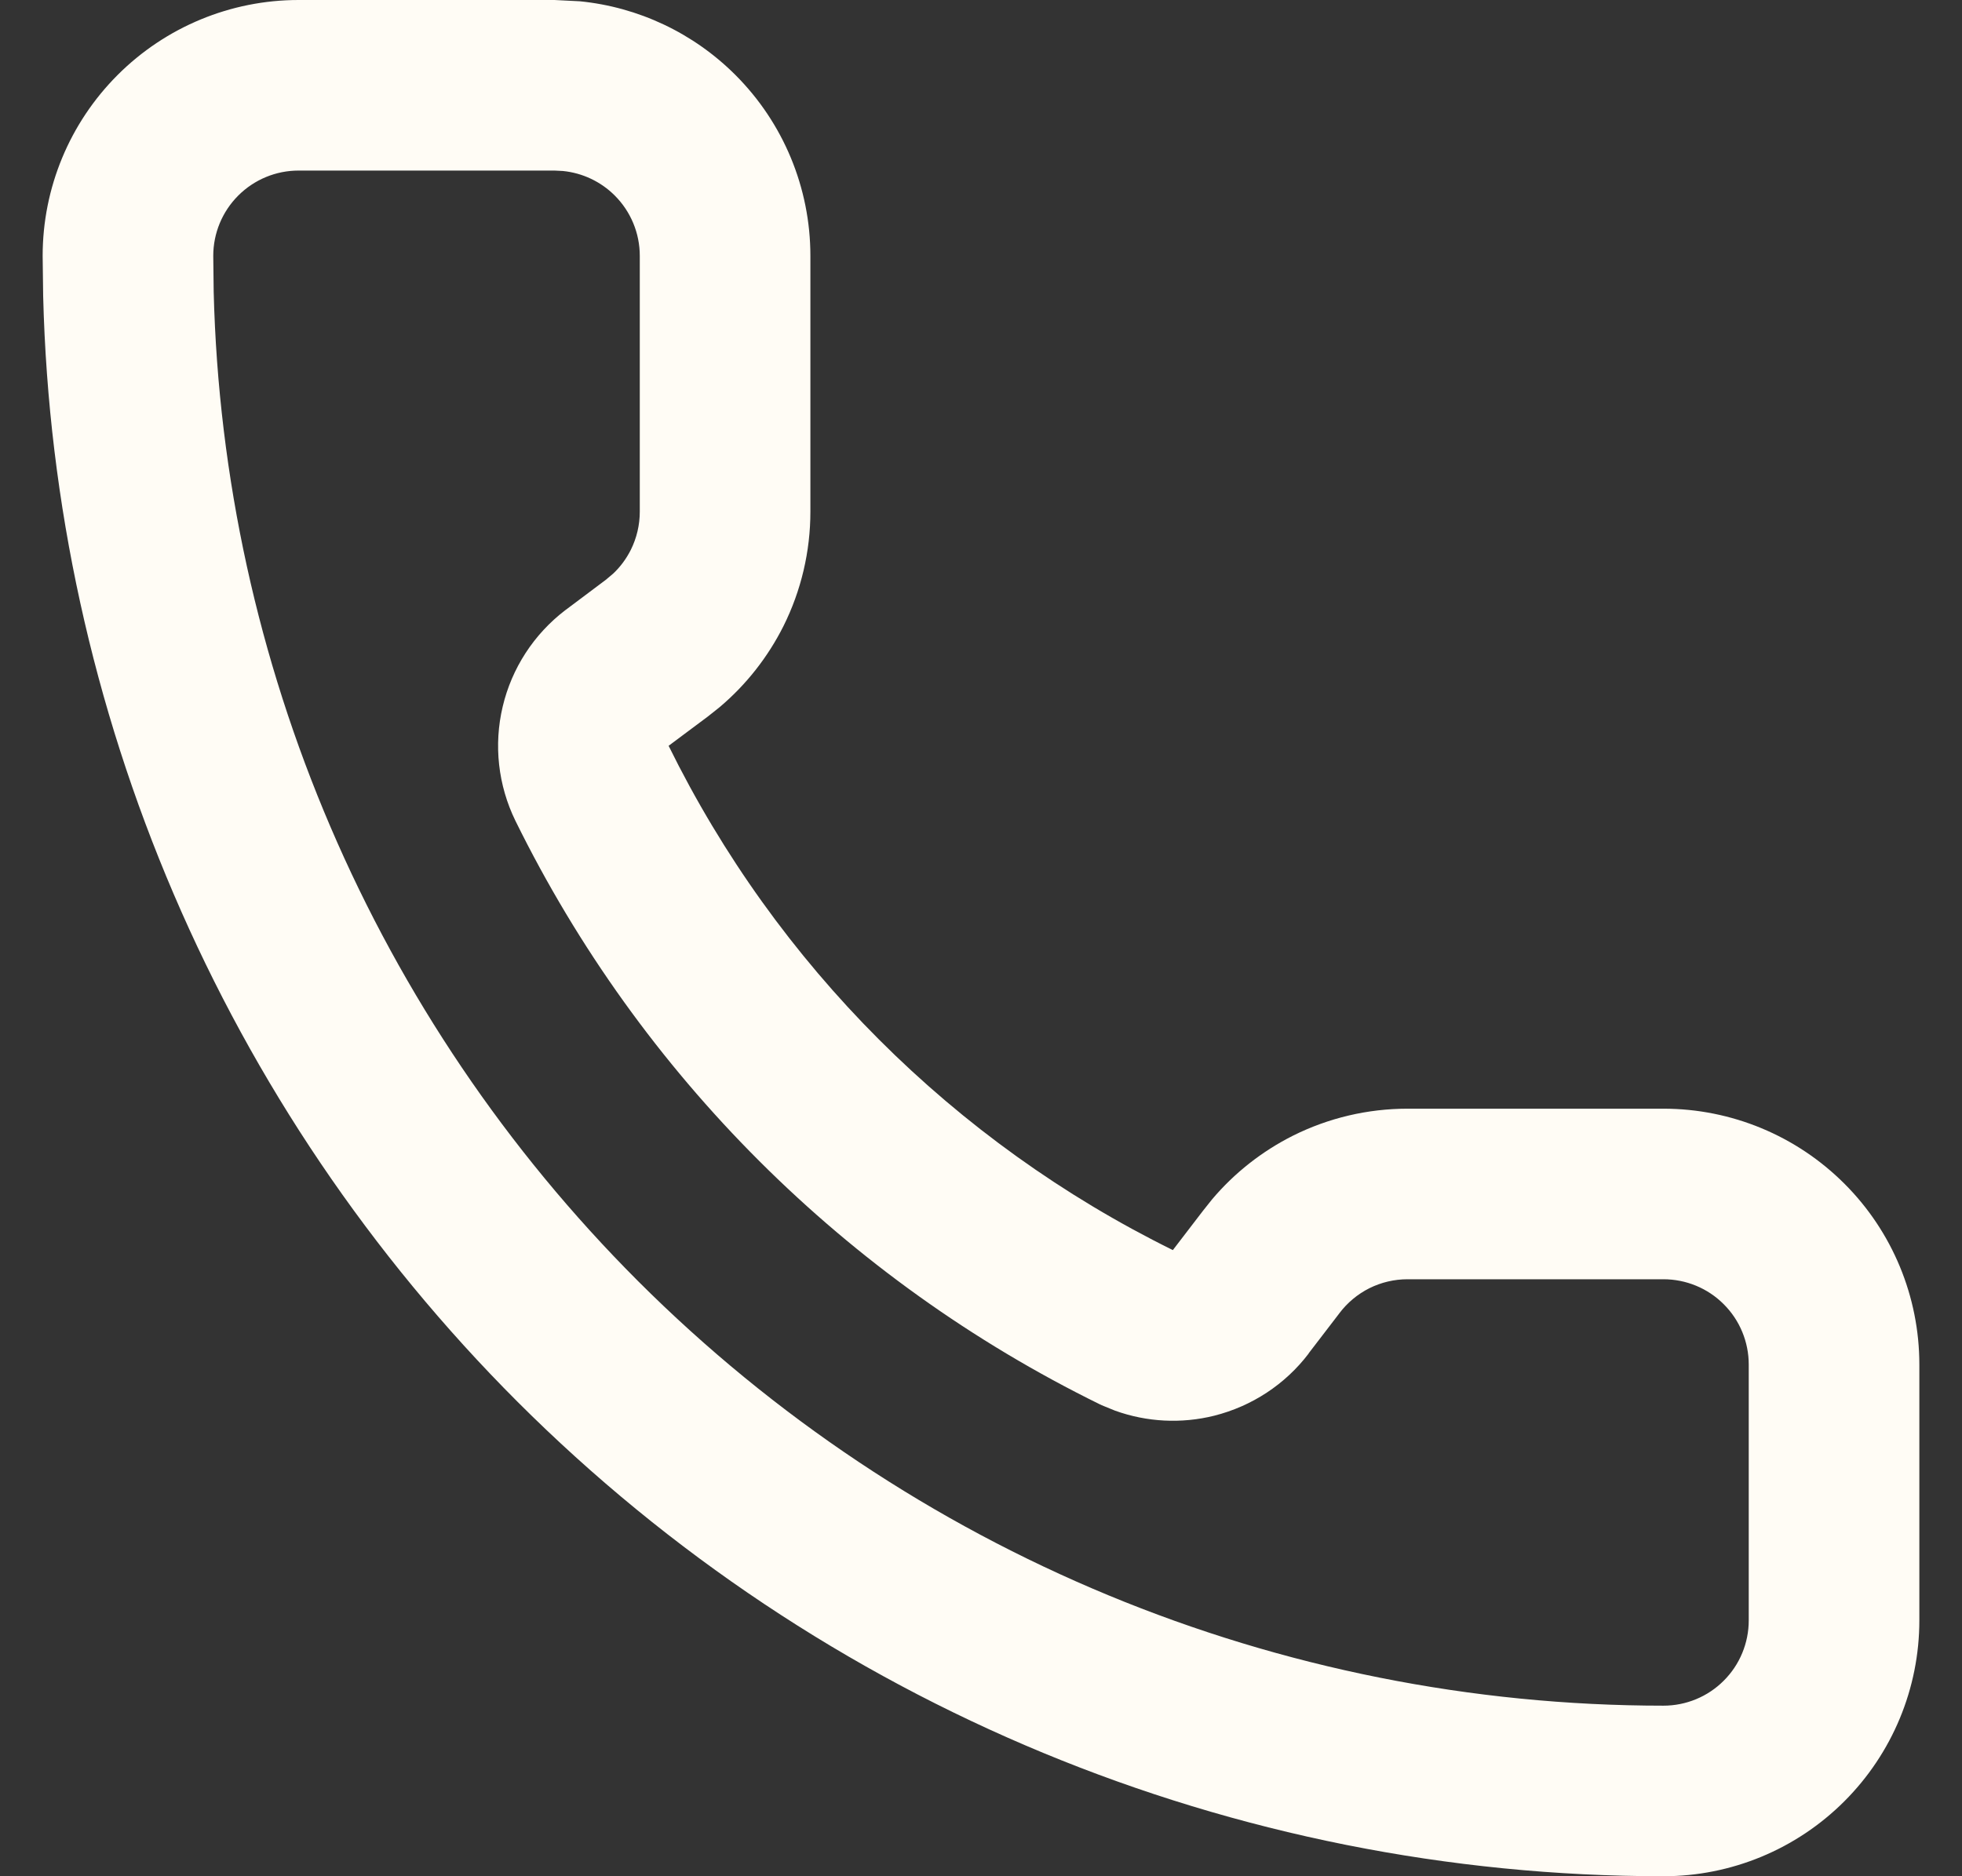 <svg width="23" height="22" viewBox="0 0 23 22" fill="none" xmlns="http://www.w3.org/2000/svg">
<rect x="0" y="0" width="23" height="22" fill="#333333" stroke="none"/>
<path d="M7.5 3C7.5 2.735 7.395 2.481 7.207 2.293C7.043 2.129 6.828 2.028 6.599 2.005L6.5 2H3.5C3.235 2 2.981 2.105 2.793 2.293C2.605 2.481 2.5 2.735 2.5 3L2.505 3.422C2.613 7.778 4.391 11.932 7.479 15.021C10.668 18.209 14.991 20 19.5 20C19.765 20 20.02 19.895 20.207 19.707C20.395 19.52 20.5 19.265 20.5 19V16C20.5 15.735 20.395 15.48 20.207 15.293C20.02 15.105 19.765 15 19.5 15H16.5C16.345 15 16.192 15.036 16.053 15.105C15.914 15.175 15.793 15.276 15.7 15.4L15.695 15.407L15.34 15.87L15.341 15.871C15.066 16.233 14.675 16.489 14.234 16.6C13.849 16.696 13.444 16.675 13.072 16.541L12.915 16.477L12.892 16.466C9.916 15.005 7.507 12.6 6.043 9.626L6.041 9.622C5.839 9.207 5.786 8.735 5.893 8.285C5.999 7.836 6.258 7.437 6.625 7.156L6.632 7.151L7.1 6.8L7.188 6.726C7.273 6.646 7.342 6.552 7.395 6.447C7.464 6.308 7.5 6.155 7.5 6V3ZM9.5 6C9.5 6.466 9.392 6.925 9.184 7.342C9.001 7.706 8.747 8.029 8.437 8.291L8.3 8.4L7.838 8.745C9.103 11.314 11.182 13.392 13.749 14.658L14.1 14.2L14.209 14.063C14.471 13.753 14.794 13.499 15.158 13.316C15.575 13.108 16.034 13 16.5 13H19.5C20.296 13 21.058 13.316 21.621 13.879C22.184 14.441 22.5 15.204 22.5 16V19C22.5 19.796 22.184 20.558 21.621 21.121C21.058 21.684 20.296 22 19.5 22C14.461 22 9.629 19.998 6.065 16.435C2.614 12.983 0.627 8.34 0.506 3.472L0.5 3C0.5 2.204 0.816 1.442 1.379 0.879C1.942 0.316 2.704 0 3.5 0H6.5L6.797 0.015C7.484 0.083 8.129 0.387 8.621 0.879C9.184 1.442 9.5 2.204 9.5 3V6Z" fill="#FFFCF5"/>
</svg>
